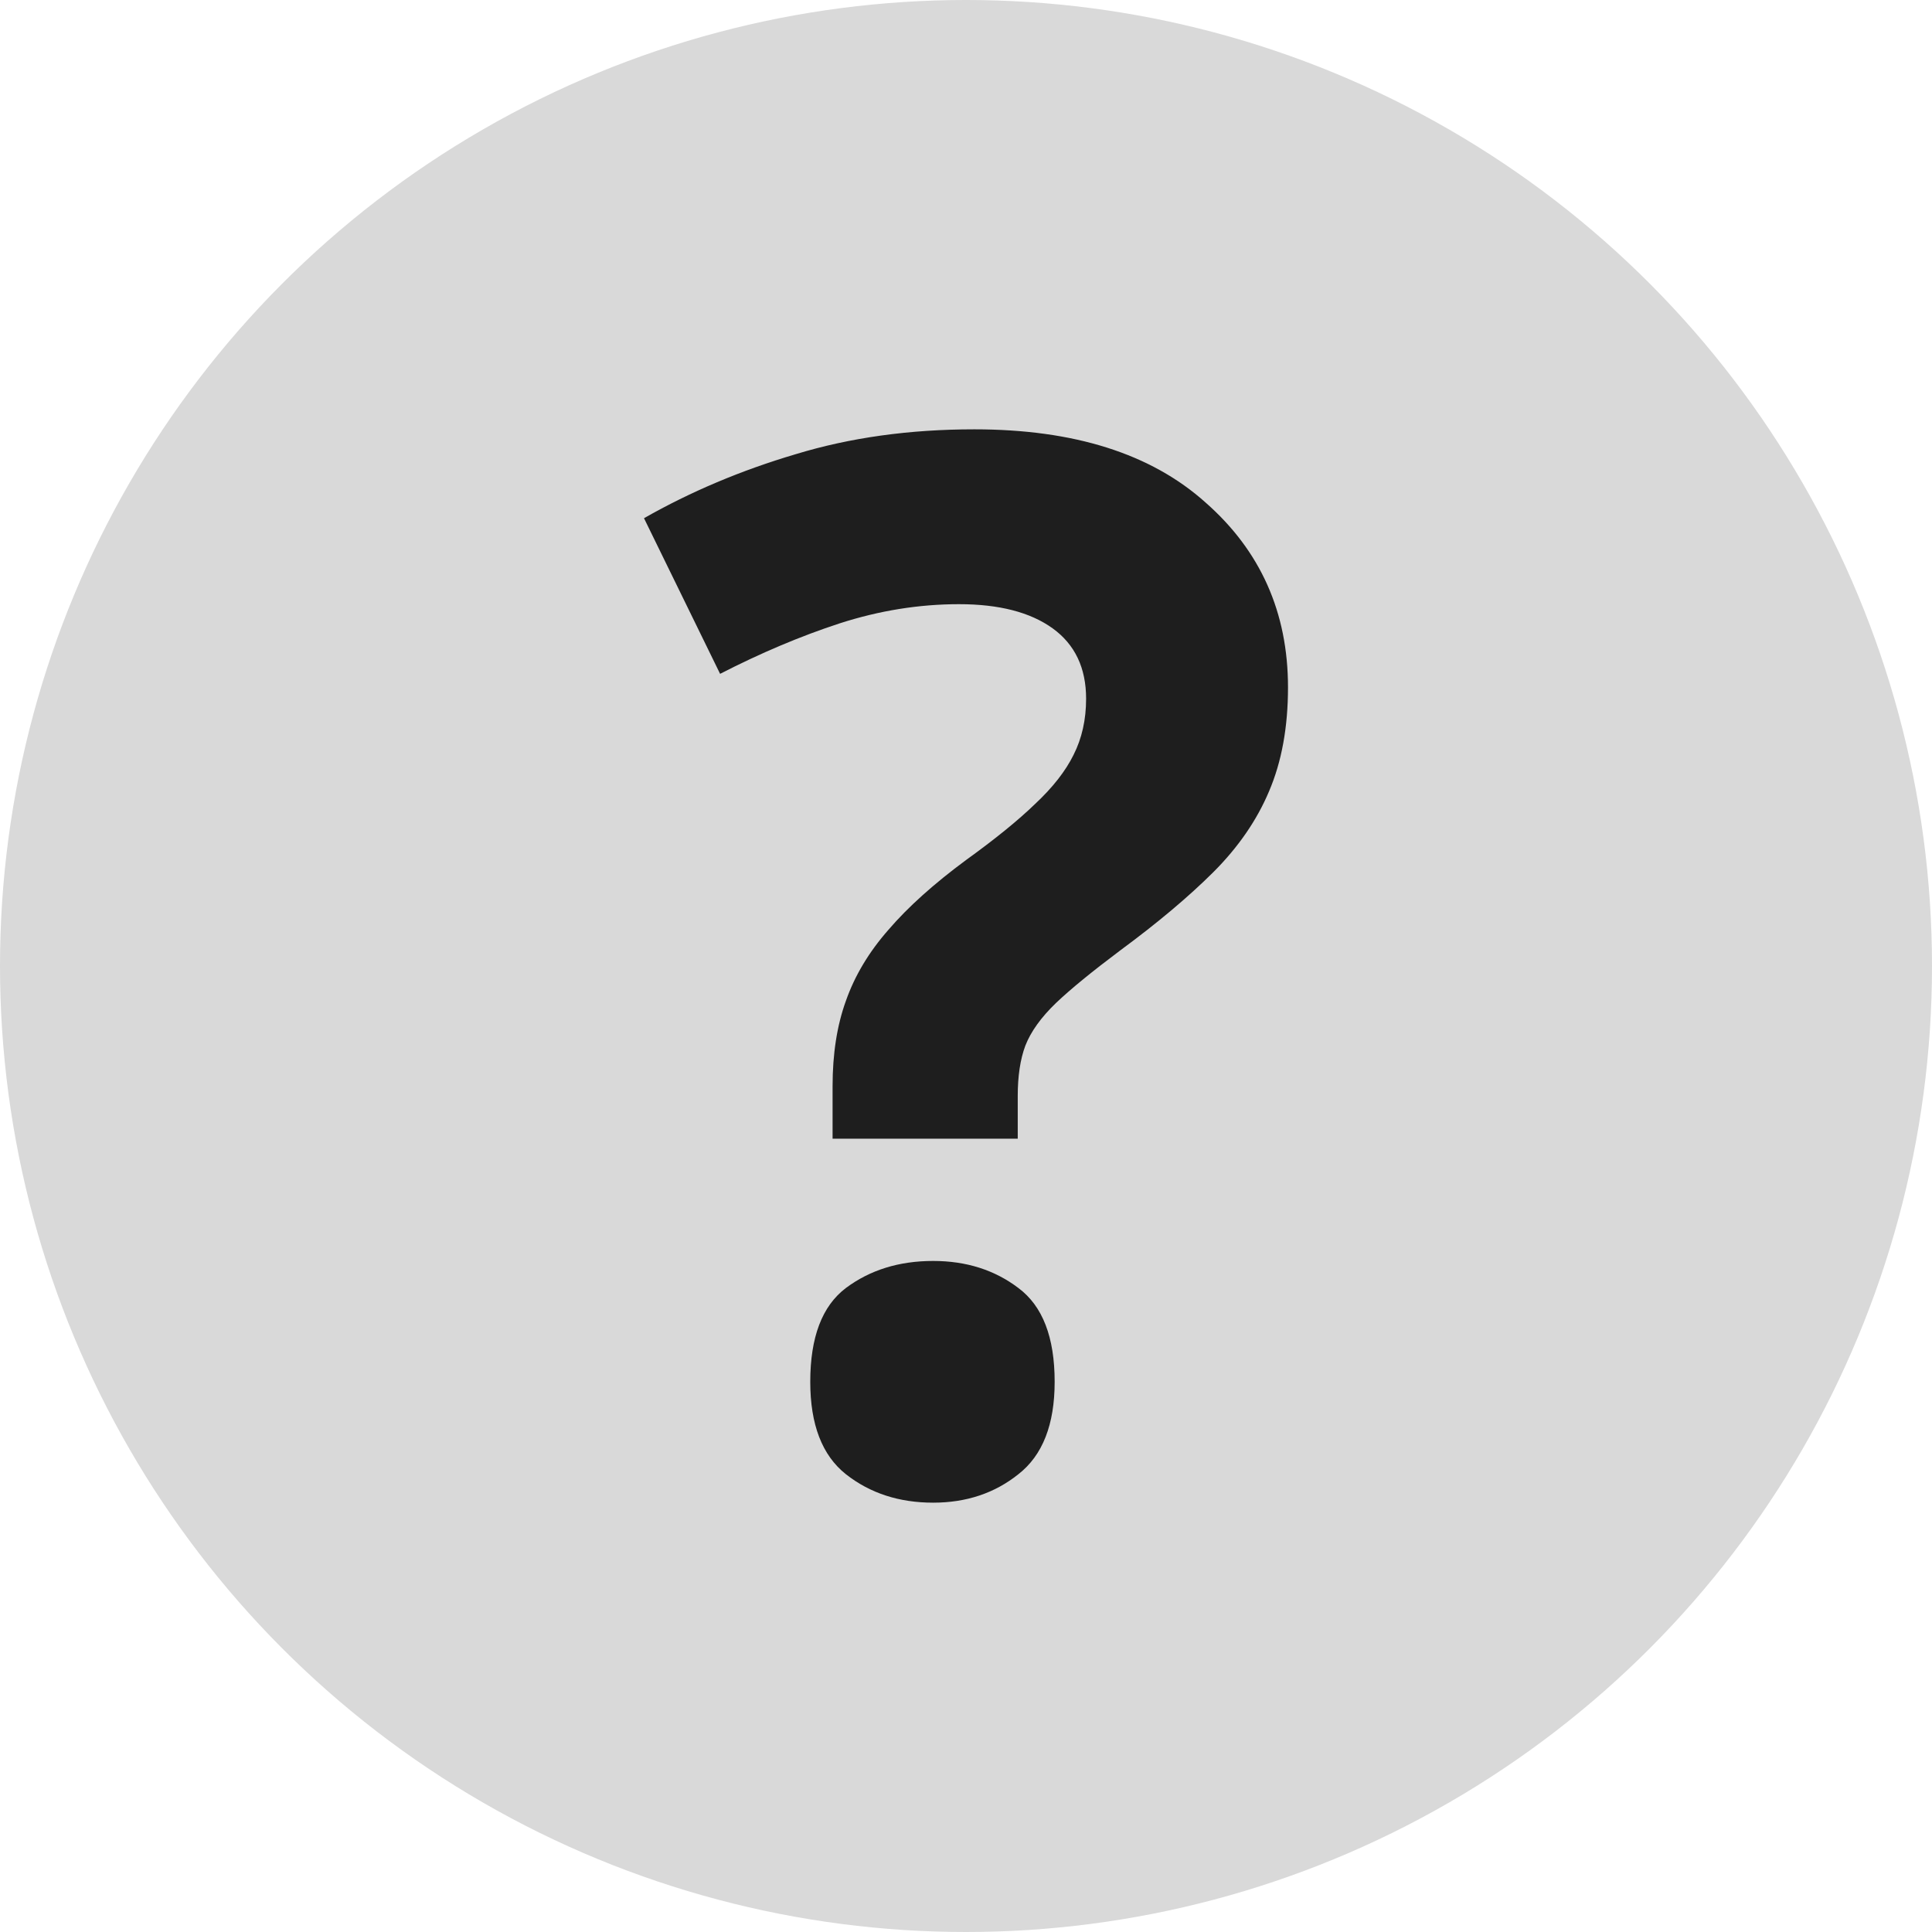 <svg width="18" height="18" viewBox="0 0 18 18" fill="none" xmlns="http://www.w3.org/2000/svg">
<circle cx="9" cy="9" r="9" fill="#D9D9D9"/>
<path d="M7.757 10.609V10.119C7.757 9.819 7.798 9.554 7.881 9.325C7.963 9.091 8.095 8.87 8.278 8.662C8.46 8.45 8.701 8.234 9 8.013C9.269 7.819 9.484 7.645 9.644 7.49C9.809 7.336 9.928 7.183 10.002 7.033C10.08 6.879 10.119 6.704 10.119 6.51C10.119 6.223 10.015 6.004 9.807 5.854C9.599 5.704 9.308 5.629 8.935 5.629C8.562 5.629 8.191 5.689 7.822 5.808C7.458 5.927 7.087 6.084 6.709 6.278L6 4.828C6.434 4.581 6.905 4.382 7.412 4.232C7.92 4.077 8.475 4 9.078 4C10.007 4 10.725 4.227 11.232 4.682C11.744 5.132 12 5.706 12 6.404C12 6.775 11.941 7.097 11.824 7.371C11.711 7.64 11.538 7.892 11.304 8.126C11.074 8.355 10.785 8.598 10.438 8.854C10.178 9.049 9.978 9.212 9.839 9.344C9.701 9.477 9.605 9.609 9.553 9.742C9.505 9.87 9.482 10.027 9.482 10.212V10.609H7.757ZM7.549 12.874C7.549 12.459 7.659 12.168 7.881 12C8.106 11.832 8.377 11.748 8.694 11.748C9.002 11.748 9.267 11.832 9.488 12C9.714 12.168 9.826 12.459 9.826 12.874C9.826 13.271 9.714 13.559 9.488 13.735C9.267 13.912 9.002 14 8.694 14C8.377 14 8.106 13.912 7.881 13.735C7.659 13.559 7.549 13.271 7.549 12.874Z" fill="#1E1E1E"/>
</svg>
